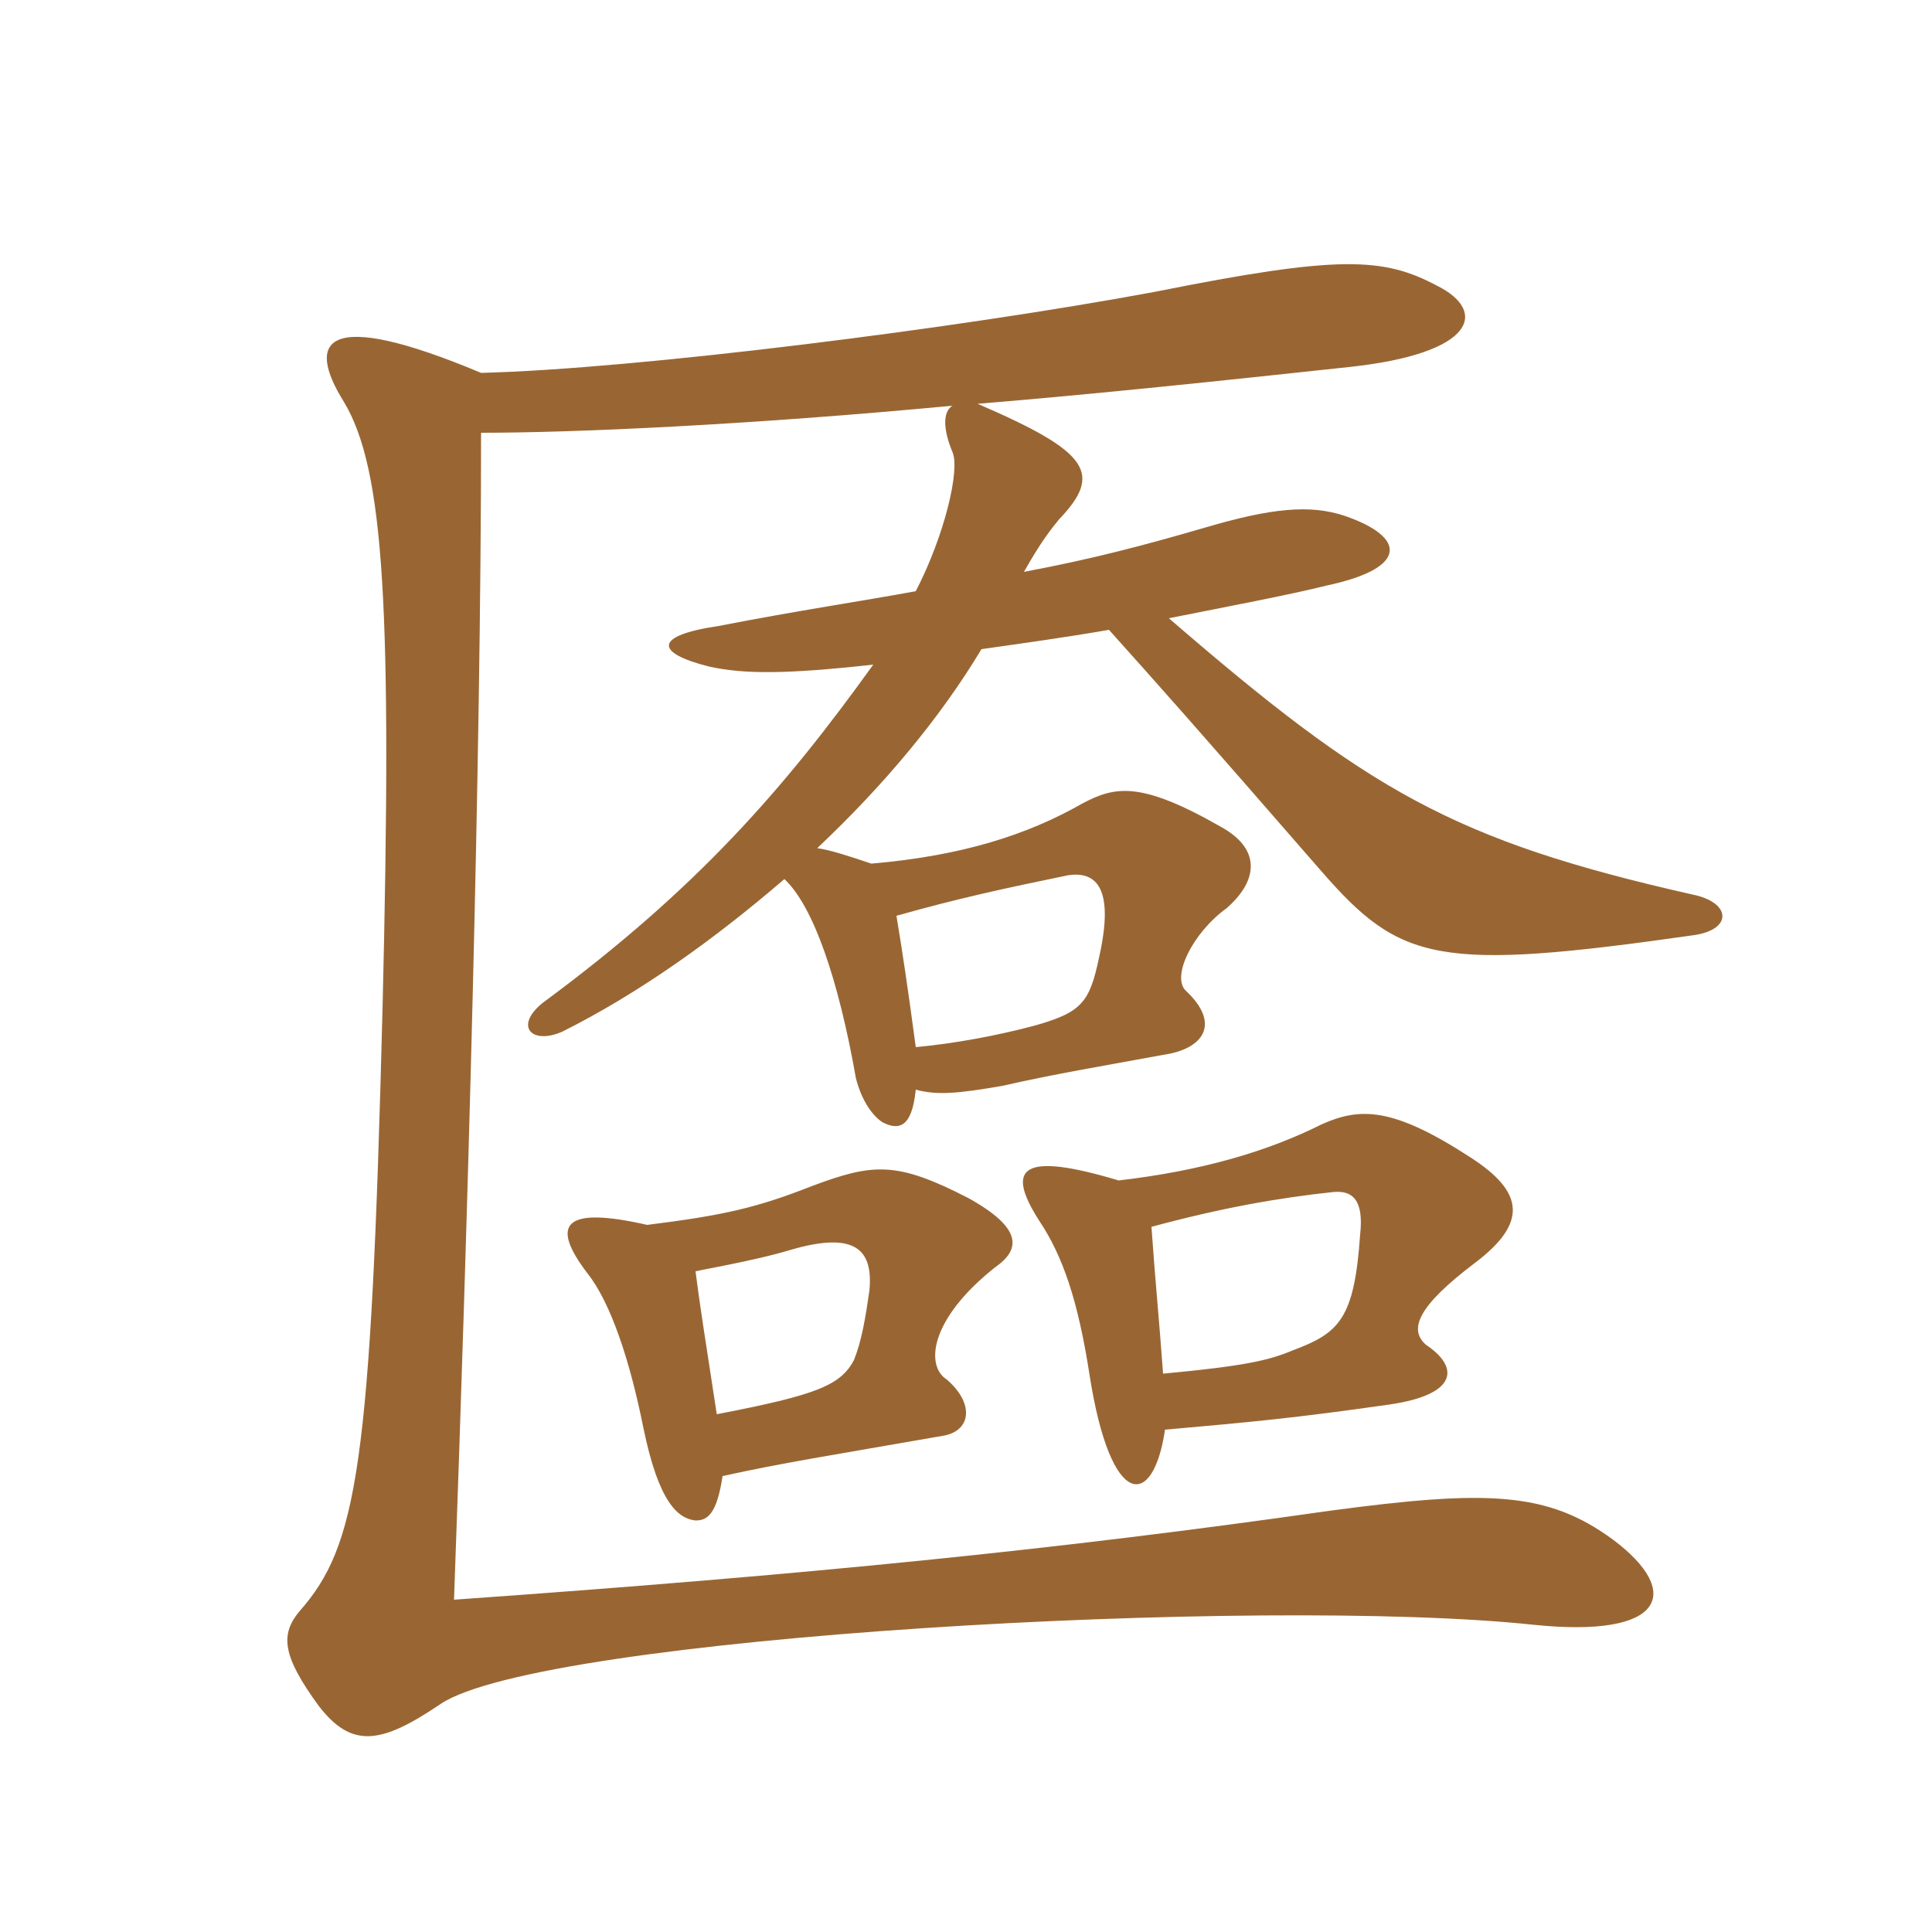 <svg xmlns="http://www.w3.org/2000/svg" xmlns:xlink="http://www.w3.org/1999/xlink" width="150" height="150"><path fill="#996633" padding="10" d="M69.60 71.10C74.40 69.75 77.85 69 82.95 67.95C85.05 67.65 86.55 68.85 85.35 74.25C84.60 77.85 84 78.60 80.25 79.65C77.40 80.40 74.25 81 71.10 81.30C70.50 76.80 70.05 73.80 69.60 71.10ZM90.45 111C97.20 110.40 100.50 110.10 107.85 109.05C113.10 108.30 113.40 106.20 110.70 104.40C109.35 103.20 110.10 101.40 114.45 98.10C118.65 94.95 118.35 92.55 114.15 89.85C108.15 85.95 105.60 85.95 102.60 87.30C98.40 89.40 93.30 90.90 86.85 91.65C79.35 89.40 78 90.60 80.70 94.80C82.50 97.50 83.70 100.95 84.60 106.80C86.25 117.30 89.55 117.15 90.45 111ZM89.40 95.25C94.95 93.75 99.30 93 103.50 92.55C105 92.40 105.90 93.15 105.60 95.85C105.15 102.45 103.95 103.50 100.35 104.85C98.55 105.60 96.75 106.05 90.30 106.65C90 102.45 89.70 99.60 89.40 95.25ZM56.10 114.60C60.90 113.55 63.90 113.10 73.35 111.45C75.45 111 75.60 108.90 73.50 107.10C71.85 106.05 72.15 102.45 77.25 98.40C79.20 97.05 79.50 95.40 75.15 93C69.60 90.15 67.80 90.30 63 92.10C58.80 93.75 56.25 94.35 50.25 95.10C43.65 93.60 42.75 95.10 45.60 98.85C47.40 101.10 48.90 105.60 49.95 110.85C51.15 116.70 52.65 117.90 54 118.05C54.90 118.05 55.65 117.60 56.10 114.60ZM54 98.70C57.90 97.95 59.85 97.50 61.35 97.05C66.45 95.55 67.80 97.05 67.50 100.20C67.20 102.30 66.90 104.10 66.30 105.60C65.25 107.55 63.45 108.30 55.65 109.80C54.75 103.95 54.30 101.10 54 98.70ZM37.35 28.95C25.20 23.85 23.70 26.40 26.70 31.20C29.85 36.45 30.45 47.25 29.70 78.30C28.80 113.85 27.75 120 23.25 125.10C21.75 126.90 21.90 128.55 24.75 132.45C27.30 135.75 29.55 135.45 34.20 132.30C42 127.05 97.95 123.90 119.10 126.15C129.30 127.20 130.65 123.60 125.25 119.55C120.15 115.80 115.50 115.65 103.20 117.30C82.20 120.30 62.85 122.25 35.25 124.20C36.30 95.25 37.35 58.95 37.35 33.60C44.55 33.60 58.05 33 73.95 31.50C73.20 31.95 73.20 33.30 73.95 35.10C74.55 36.45 73.35 41.55 71.10 45.90C67.05 46.65 61.95 47.40 55.80 48.60C50.70 49.35 50.85 50.70 55.05 51.75C57.75 52.35 61.05 52.35 67.80 51.60C60.90 61.20 54.15 69 42.15 77.85C39.90 79.65 41.25 81.15 43.65 80.10C49.65 77.10 55.50 72.90 60.90 68.25C63.15 70.35 65.10 76.05 66.45 83.70C66.90 85.50 67.80 86.70 68.55 87.15C69.75 87.75 70.80 87.60 71.10 84.60C72.75 85.05 74.40 84.90 77.85 84.30C81.75 83.40 86.25 82.65 90.30 81.90C93.45 81.45 94.80 79.50 92.10 76.95C90.90 75.90 92.55 72.45 95.25 70.50C97.80 68.25 97.80 65.85 94.80 64.20C88.50 60.60 86.55 61.05 84 62.40C79.80 64.80 74.70 66.45 67.65 67.05C65.85 66.45 64.50 66 63.45 65.85C68.70 60.90 73.05 55.65 76.20 50.40C79.35 49.95 82.65 49.50 86.10 48.90C90 53.25 92.55 56.10 102.60 67.65C108.75 74.70 111.60 75.45 131.55 72.60C134.55 72.15 134.40 70.05 131.40 69.45C112.80 65.25 106.20 61.35 90.75 48C95.25 47.10 100.05 46.20 103.05 45.45C109.35 44.10 109.20 41.70 104.40 40.05C101.70 39.15 98.70 39.45 93.60 40.95C88.95 42.30 85.05 43.35 79.50 44.40C80.85 42 81.60 41.10 82.20 40.35C85.65 36.75 84.60 35.10 75.90 31.35C85.05 30.60 94.95 29.55 104.70 28.50C114.60 27.45 115.50 24.15 111.60 22.20C107.40 19.95 103.95 19.80 89.70 22.65C74.40 25.50 49.35 28.65 37.35 28.95Z"/></svg>